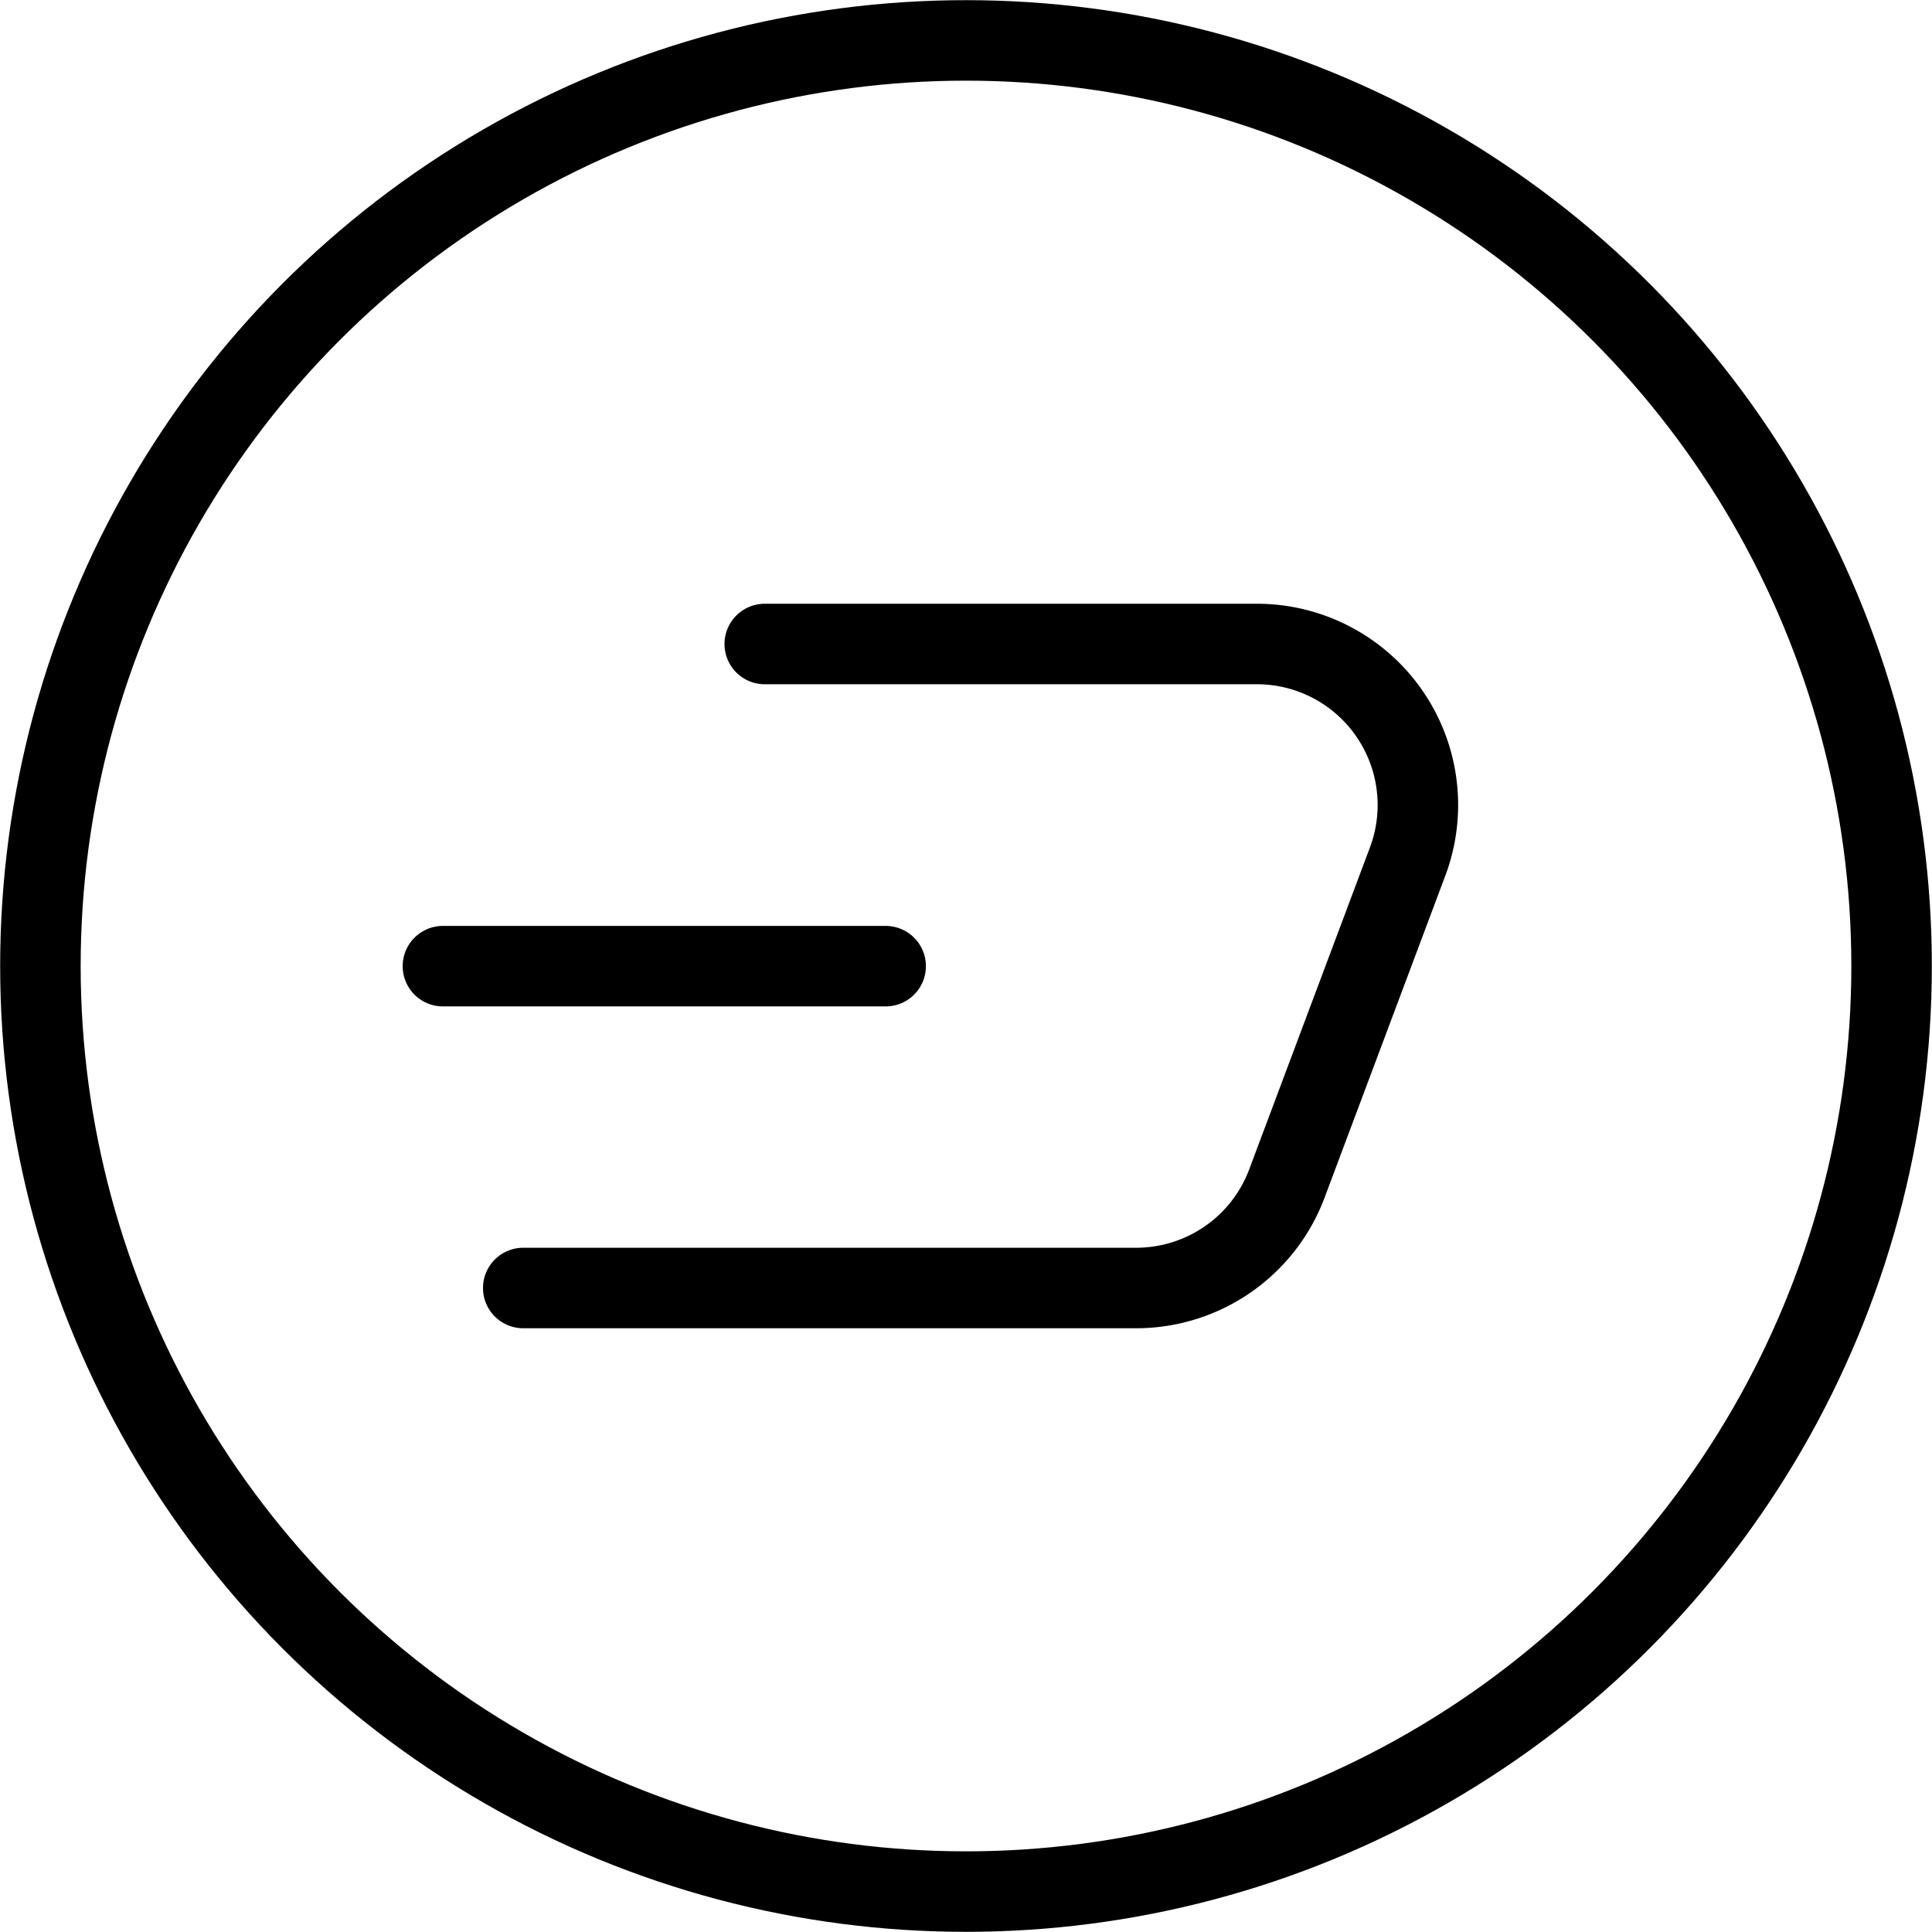 <svg xmlns="http://www.w3.org/2000/svg" viewBox="0 0 24 24"><g transform="matrix(1,0,0,1,0,0)"><defs><style>.a{fill:none;stroke:#000000;stroke-linecap:round;stroke-linejoin:round;}</style></defs><circle class="a" cx="12" cy="12" r="11.498"></circle><path class="a" d="M9.5,8h6.116a2,2,0,0,1,1.871,2.7l-1.5,4A2,2,0,0,1,14.117,16H6.5"></path><line class="a" x1="11.002" y1="12.002" x2="5.502" y2="12.002"></line></g></svg>